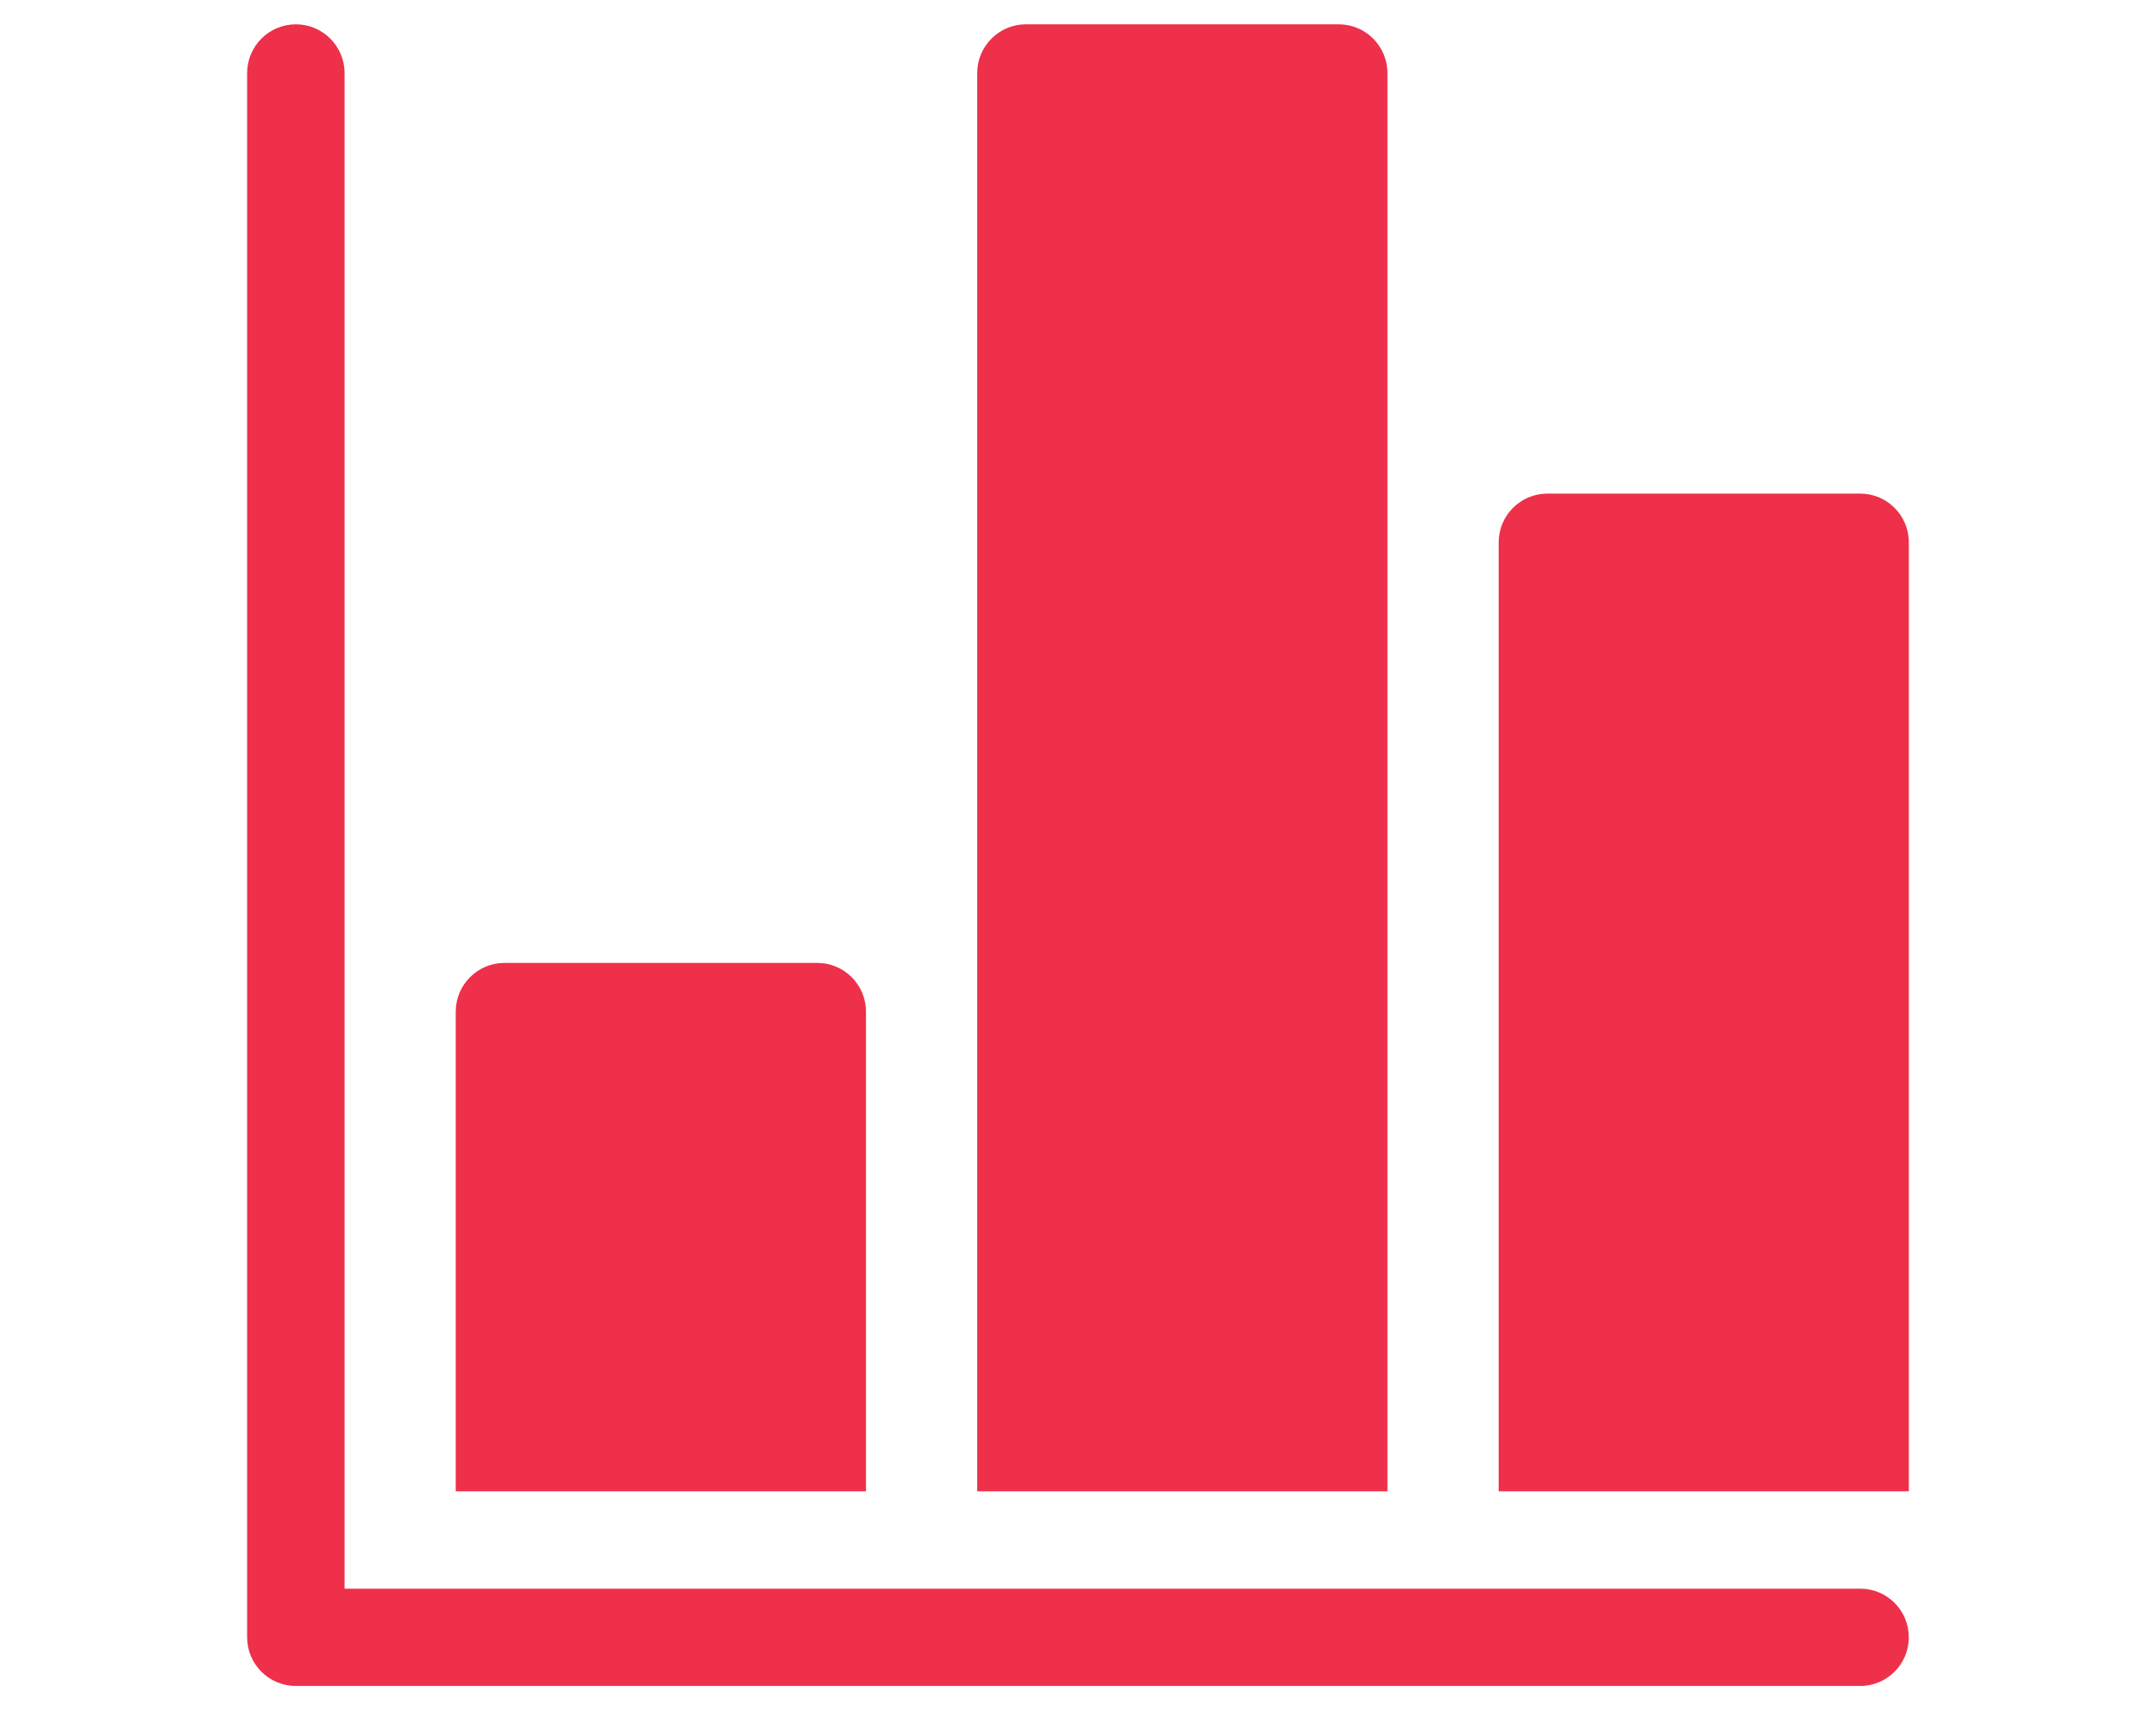 <?xml version="1.0" encoding="utf-8"?>
<!-- Generator: Adobe Illustrator 16.0.0, SVG Export Plug-In . SVG Version: 6.00 Build 0)  -->
<!DOCTYPE svg PUBLIC "-//W3C//DTD SVG 1.1//EN" "http://www.w3.org/Graphics/SVG/1.1/DTD/svg11.dtd">
<svg version="1.1" id="Layer_1" xmlns:x="http://ns.adobe.com/Extensibility/1.0/" xmlns:i="http://ns.adobe.com/AdobeIllustrator/10.0/" xmlns:graph="http://ns.adobe.com/Graphs/1.0/"
	 xmlns="http://www.w3.org/2000/svg" xmlns:xlink="http://www.w3.org/1999/xlink" x="0px" y="0px" width="50px" height="39.667px"
	 viewBox="0 0 50 39.667" enable-background="new 0 0 50 39.667" xml:space="preserve">
<g>
	<path fill="#EE304A" d="M20.083,23.464c0-0.624-0.505-1.131-1.128-1.131h-7.257c-0.623,0-1.129,0.507-1.129,1.131v11.124h9.514
		V23.464z"/>
	<path fill="#EE304A" d="M43.141,11.448h-7.256c-0.625,0-1.129,0.508-1.129,1.132v22.008h9.512V12.58
		C44.268,11.956,43.764,11.448,43.141,11.448L43.141,11.448z"/>
	<path fill="#EE304A" d="M32.176,1.695c0-0.624-0.506-1.131-1.129-1.131h-7.256c-0.622,0-1.129,0.507-1.129,1.131v32.893h9.514
		V1.695z"/>
	<path fill="#EE304A" d="M43.141,36.846H7.991V1.695c0-0.624-0.507-1.131-1.13-1.131s-1.13,0.507-1.13,1.131v36.279
		c0,0.624,0.507,1.128,1.13,1.128h36.279c0.623,0,1.127-0.504,1.127-1.128S43.764,36.846,43.141,36.846z"/>
</g>
</svg>
